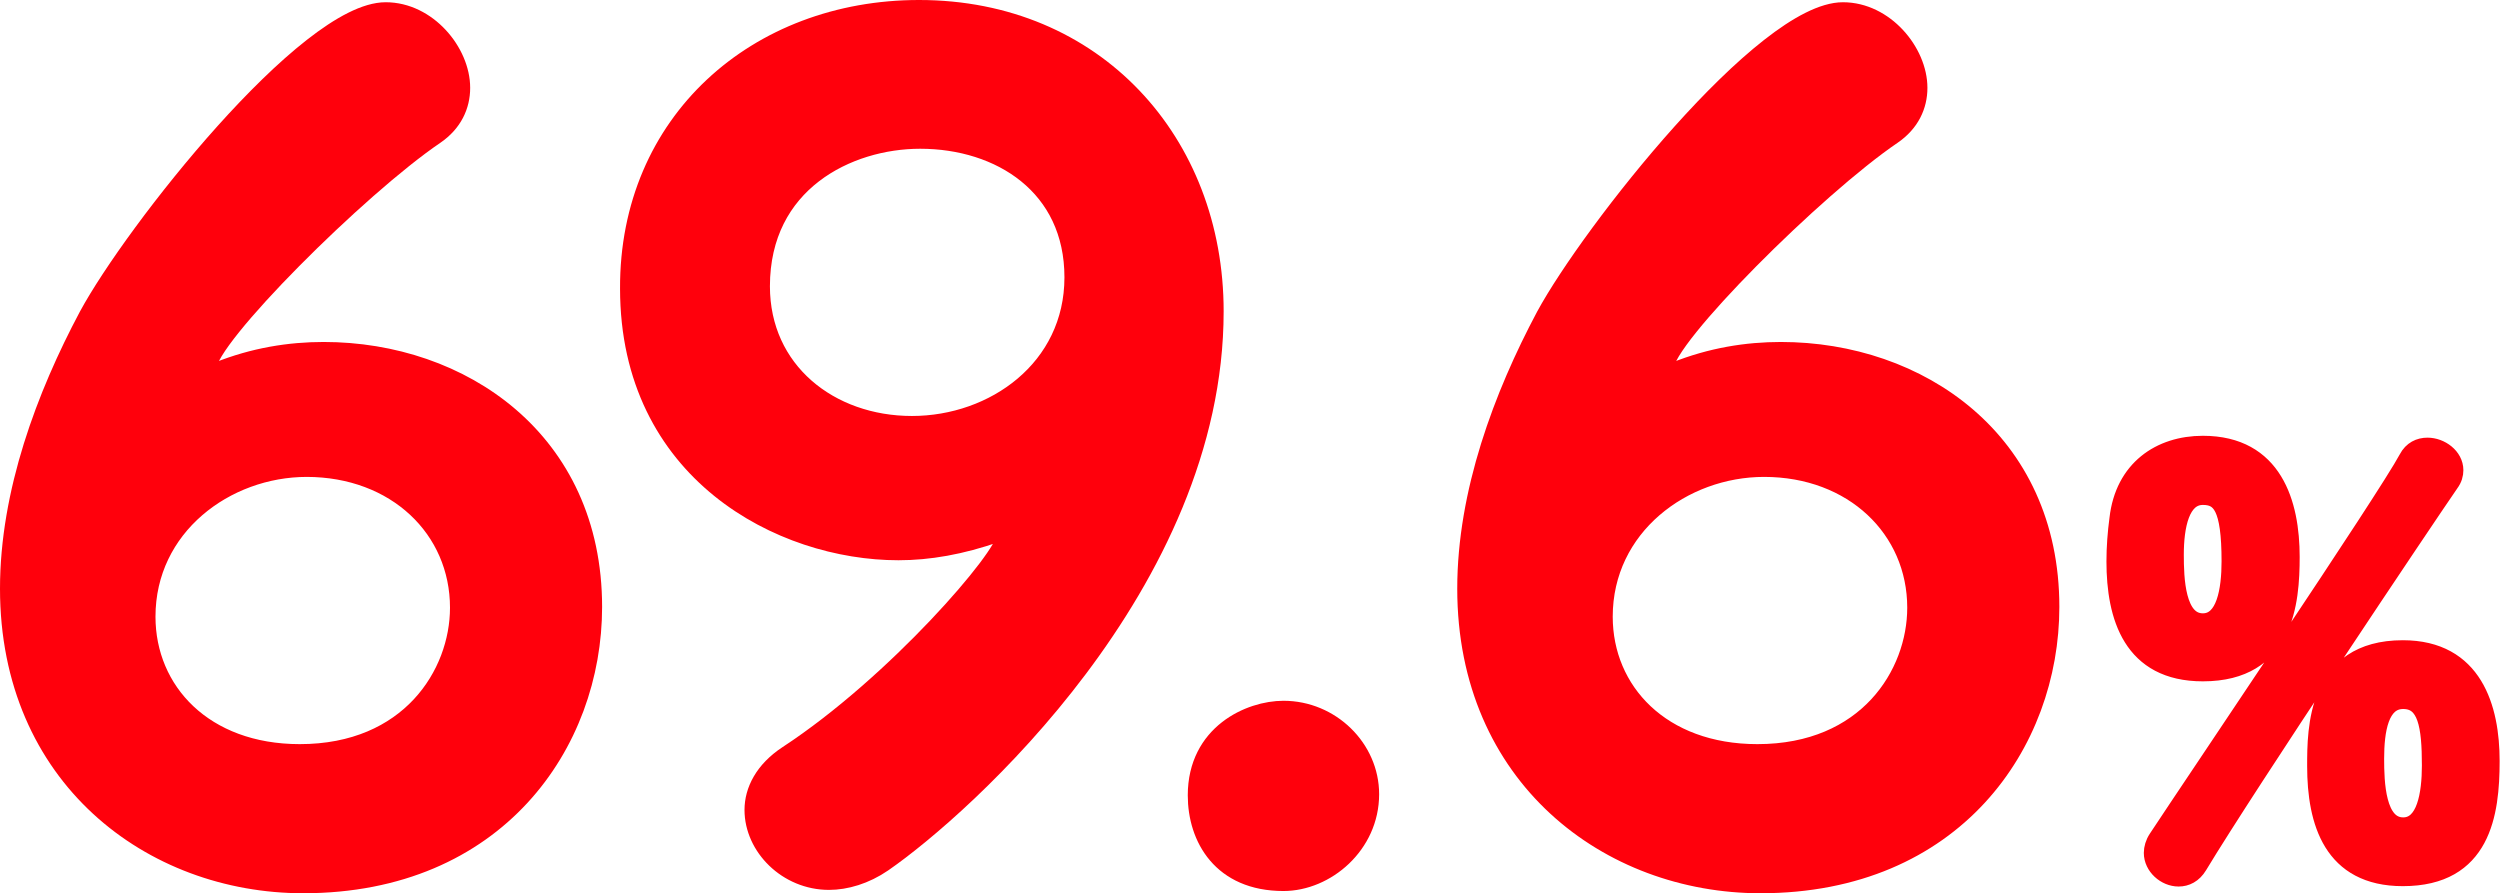 <?xml version="1.0" encoding="UTF-8"?>
<svg id="_レイヤー_2" data-name="レイヤー 2" xmlns="http://www.w3.org/2000/svg" viewBox="0 0 66.89 23.9">
  <defs>
    <style>
      .cls-1 {
        fill: #ff000c;
        stroke: #ff000c;
        stroke-linecap: round;
        stroke-linejoin: round;
        stroke-width: .48px;
      }
    </style>
  </defs>
  <g id="_デザイン" data-name="デザイン">
    <g>
      <path class="cls-1" d="M8.12,23.66C4.04,23.66.24,20.79.24,15.75c0-2.57.97-5.16,2.11-7.3C3.56,6.21,8.21.3,10.32.3c1.12,0,2.02,1.09,2.02,2.05,0,.48-.21.94-.69,1.27-2.05,1.39-6.1,5.43-6.1,6.22,0,.06.03.12.12.12.06,0,.09,0,.15-.03.97-.39,1.93-.54,2.84-.54,3.68,0,7.21,2.38,7.21,6.85,0,3.65-2.57,7.42-7.76,7.42ZM8.21,12.52c-2.17,0-4.29,1.57-4.29,3.98,0,1.99,1.54,3.65,4.1,3.65,2.93,0,4.26-2.11,4.26-3.89,0-2.11-1.69-3.74-4.08-3.74Z"/>
      <path class="cls-1" d="M22.18,23.57c-1.12,0-2.02-.91-2.02-1.9,0-.51.27-1.06.91-1.48,2.9-1.9,5.83-5.31,5.83-5.83,0-.09-.03-.12-.09-.12s-.09,0-.15.03c-.94.33-1.81.48-2.62.48-3.14,0-7.21-2.11-7.21-7.03C16.81,3.26,20.25.24,24.59.24c4.71,0,7.91,3.56,7.91,8.09,0,7.27-6.73,13.28-8.87,14.76-.48.33-1,.48-1.45.48ZM24.62,3.74c-1.93,0-4.26,1.15-4.26,3.92,0,2.26,1.84,3.71,4.04,3.71s4.32-1.51,4.32-3.95-1.96-3.68-4.1-3.68Z"/>
      <path class="cls-1" d="M32.02,21.28c0-1.66,1.42-2.29,2.32-2.29,1.27,0,2.32,1.03,2.32,2.26,0,1.36-1.18,2.35-2.32,2.35-1.66,0-2.32-1.18-2.32-2.32Z"/>
      <path class="cls-1" d="M47.11,23.66c-4.07,0-7.88-2.87-7.88-7.91,0-2.57.97-5.16,2.11-7.3,1.21-2.23,5.86-8.15,7.97-8.15,1.12,0,2.02,1.09,2.02,2.05,0,.48-.21.94-.69,1.27-2.05,1.39-6.1,5.43-6.1,6.22,0,.06.03.12.12.12.06,0,.09,0,.15-.03.97-.39,1.93-.54,2.84-.54,3.68,0,7.21,2.38,7.21,6.85,0,3.65-2.57,7.42-7.76,7.42ZM47.2,12.52c-2.17,0-4.29,1.57-4.29,3.98,0,1.99,1.54,3.65,4.11,3.65,2.93,0,4.25-2.11,4.25-3.89,0-2.11-1.69-3.74-4.07-3.74Z"/>
      <path class="cls-1" d="M56.6,15.03c0-.39.03-.78.08-1.15.15-1.33,1.12-1.98,2.26-1.98,1.9,0,2.35,1.58,2.35,3,0,1.21-.15,3.09-2.35,3.09-1.9,0-2.34-1.49-2.34-2.97ZM58.29,23.48c-.35,0-.69-.3-.69-.66,0-.12.04-.26.12-.38,1.04-1.58,6.11-9.07,6.7-10.17.12-.23.32-.32.53-.32.35,0,.72.27.72.63,0,.11-.03.23-.12.35-.65.94-5.39,8.01-6.73,10.23-.14.23-.33.32-.53.32ZM59.68,15.02c0-1.46-.26-1.75-.74-1.75-.6,0-.75.82-.75,1.57,0,.63.03,1.81.75,1.81.6,0,.74-.86.74-1.63ZM61.97,20.49c0-.97,0-3.12,2.32-3.12,1.9,0,2.35,1.58,2.35,2.99s-.23,3.11-2.35,3.11c-1.89,0-2.32-1.48-2.32-2.97ZM65.04,20.48c0-1.06-.11-1.75-.74-1.75s-.75.82-.75,1.57c0,.63.03,1.81.75,1.81.6,0,.74-.86.74-1.63Z"/>
    </g>
  </g>
</svg>